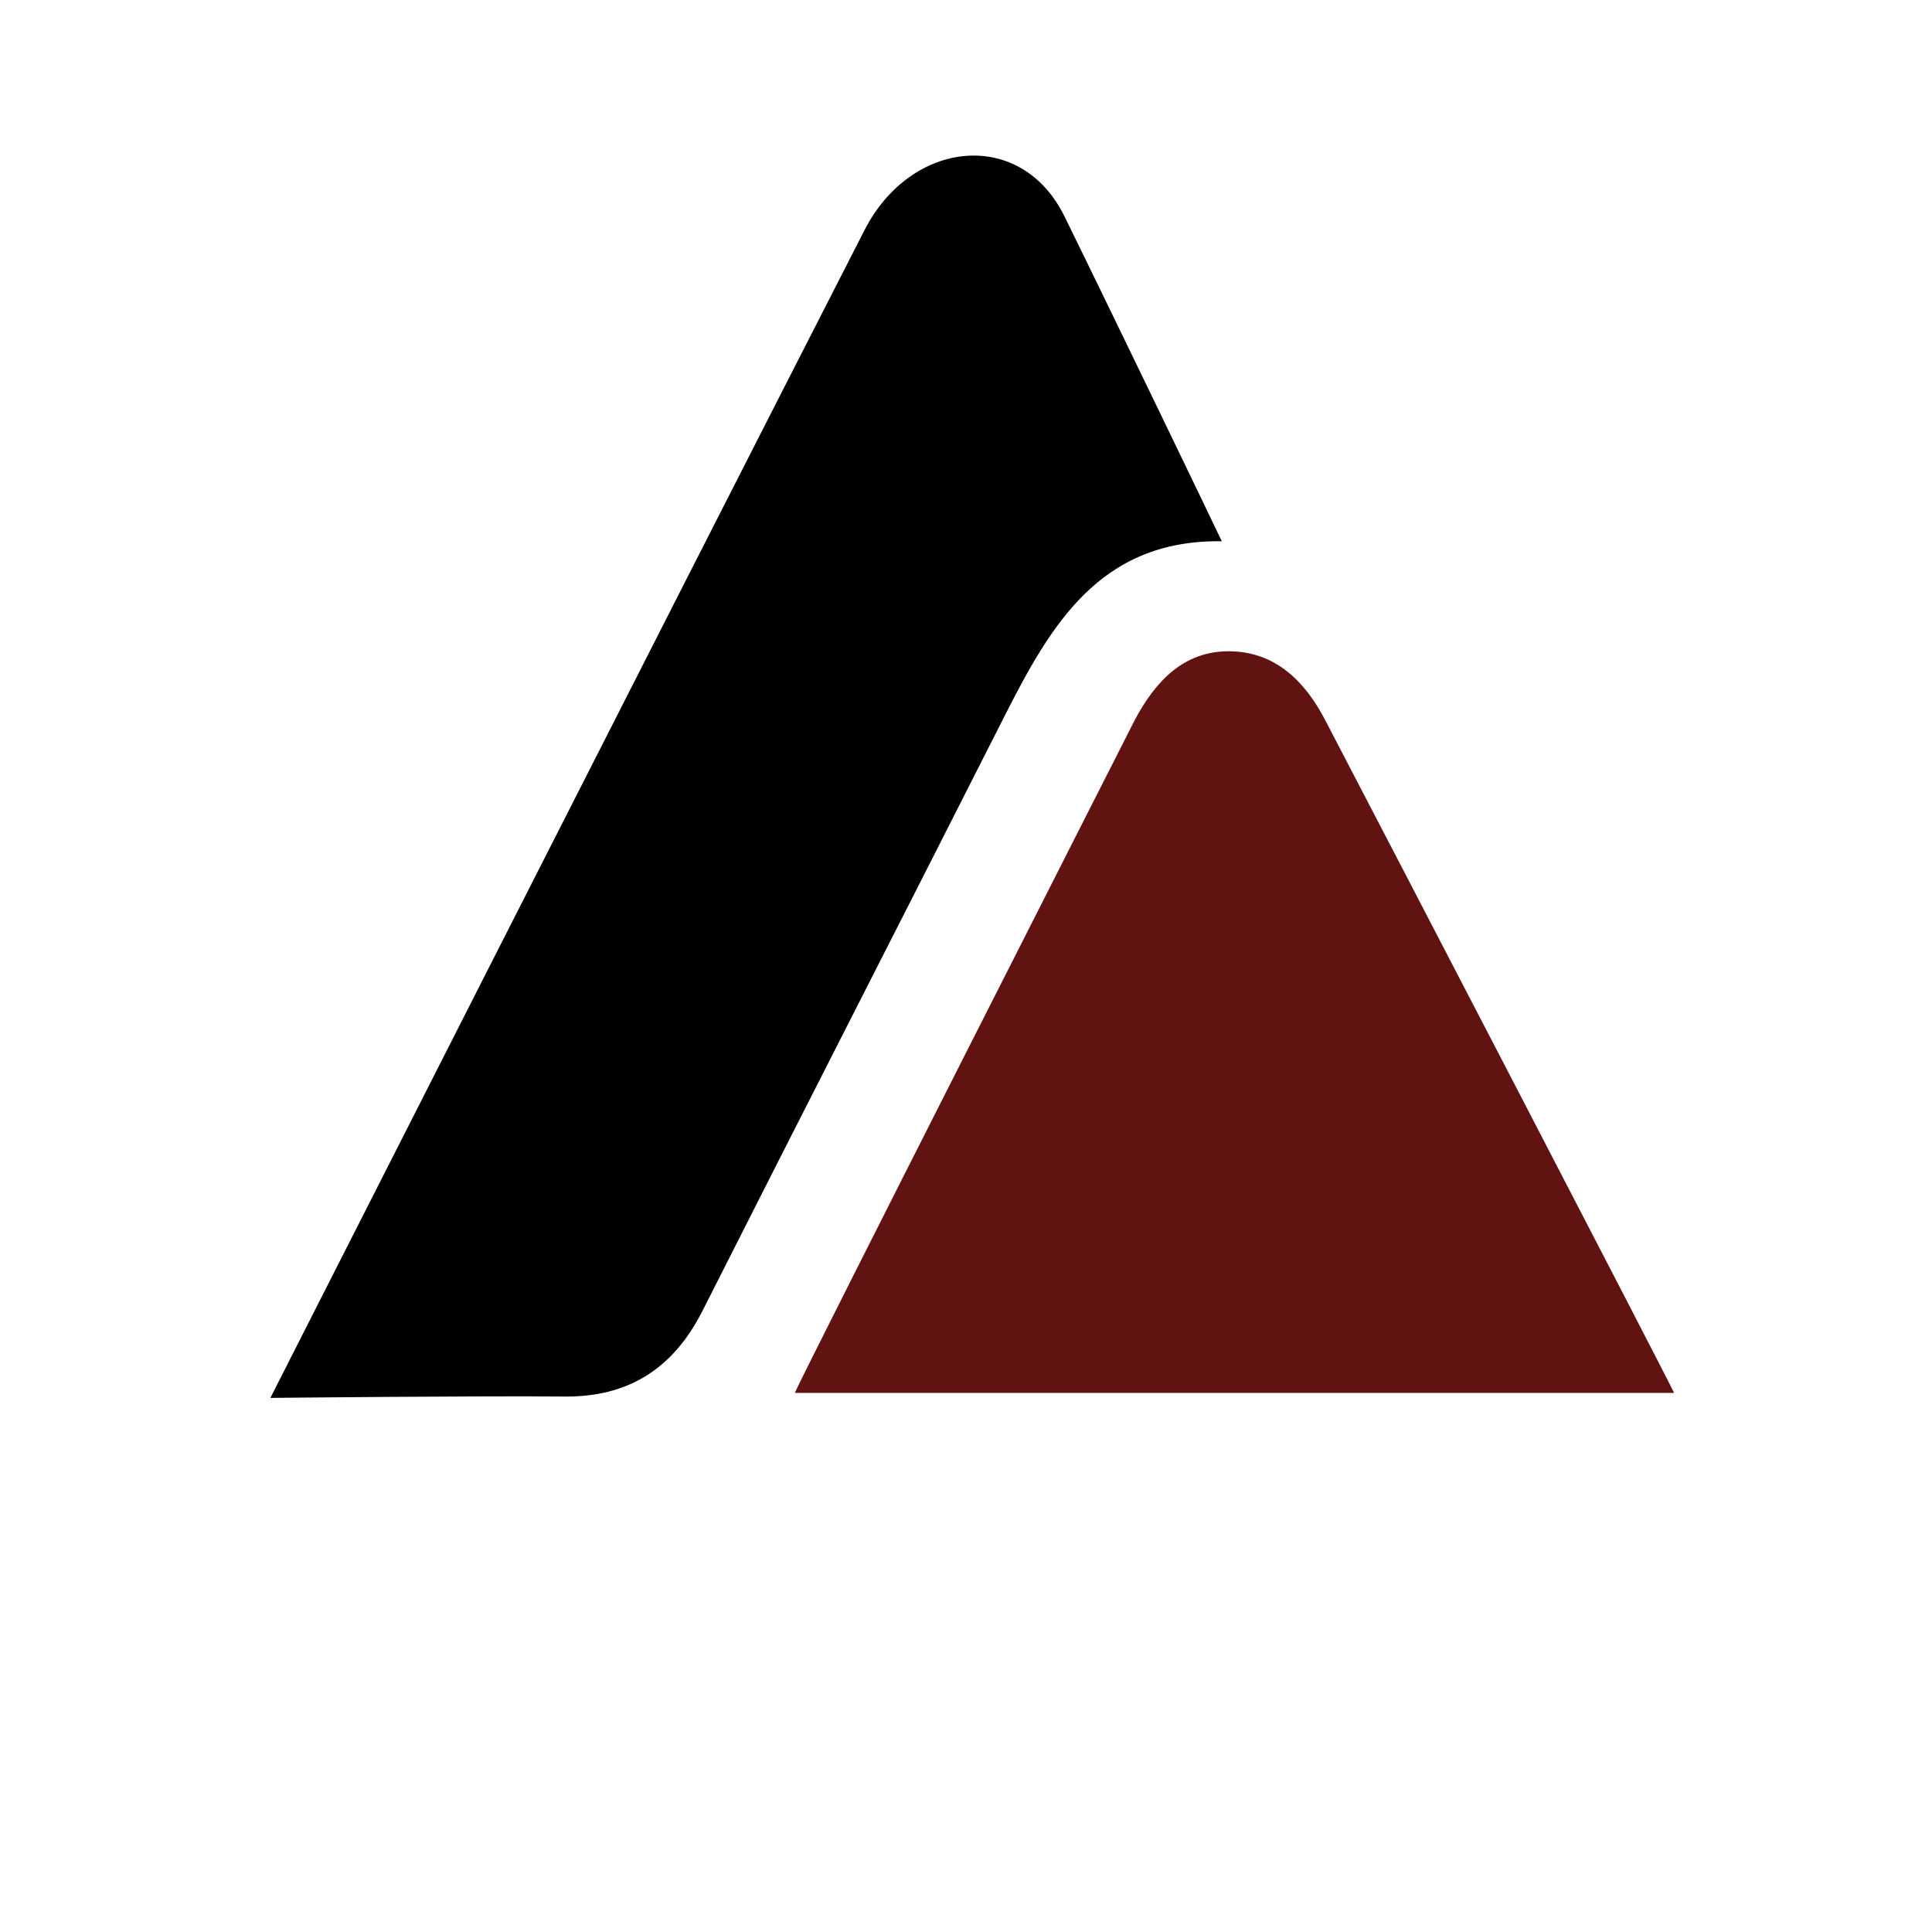 <?xml version="1.0" encoding="utf-8"?>
<!-- Generator: Adobe Illustrator 24.3.0, SVG Export Plug-In . SVG Version: 6.00 Build 0)  -->
<svg version="1.1" id="Layer_1" xmlns="http://www.w3.org/2000/svg" xmlns:xlink="http://www.w3.org/1999/xlink" x="0px" y="0px"
	 viewBox="0 0 200 200" style="enable-background:new 0 0 200 200;" xml:space="preserve">
<style type="text/css">
	.st0{fill:#601311;}
	.st1{fill:none;stroke:#000000;stroke-miterlimit:10;}
</style>
<path d="M126.48,56.03c-0.62-1.32-10.76-22.38-16.28-33.62c-4.51-9.19-15.88-8-20.7,1.4C69.84,62.22,27.99,144.71,27.99,144.71
	s22.05-0.23,30.41-0.14c6.72,0.07,11.33-2.95,14.33-8.89c10.37-20.52,20.85-40.98,31.23-61.49
	C108.73,64.79,113.8,55.85,126.48,56.03z"/>
<path class="st0" d="M82.28,144.19c30.78,0,60.51,0,91.02,0c-1.13-2.39-30.51-58.91-36.13-69.67c-2.1-4.02-5.16-7.05-9.86-7.1
	c-4.77-0.06-7.71,3.12-9.83,7.1C117.34,74.8,83.21,141.98,82.28,144.19z"/>
<path class="st1" d="M168.03,123.36"/>
</svg>
